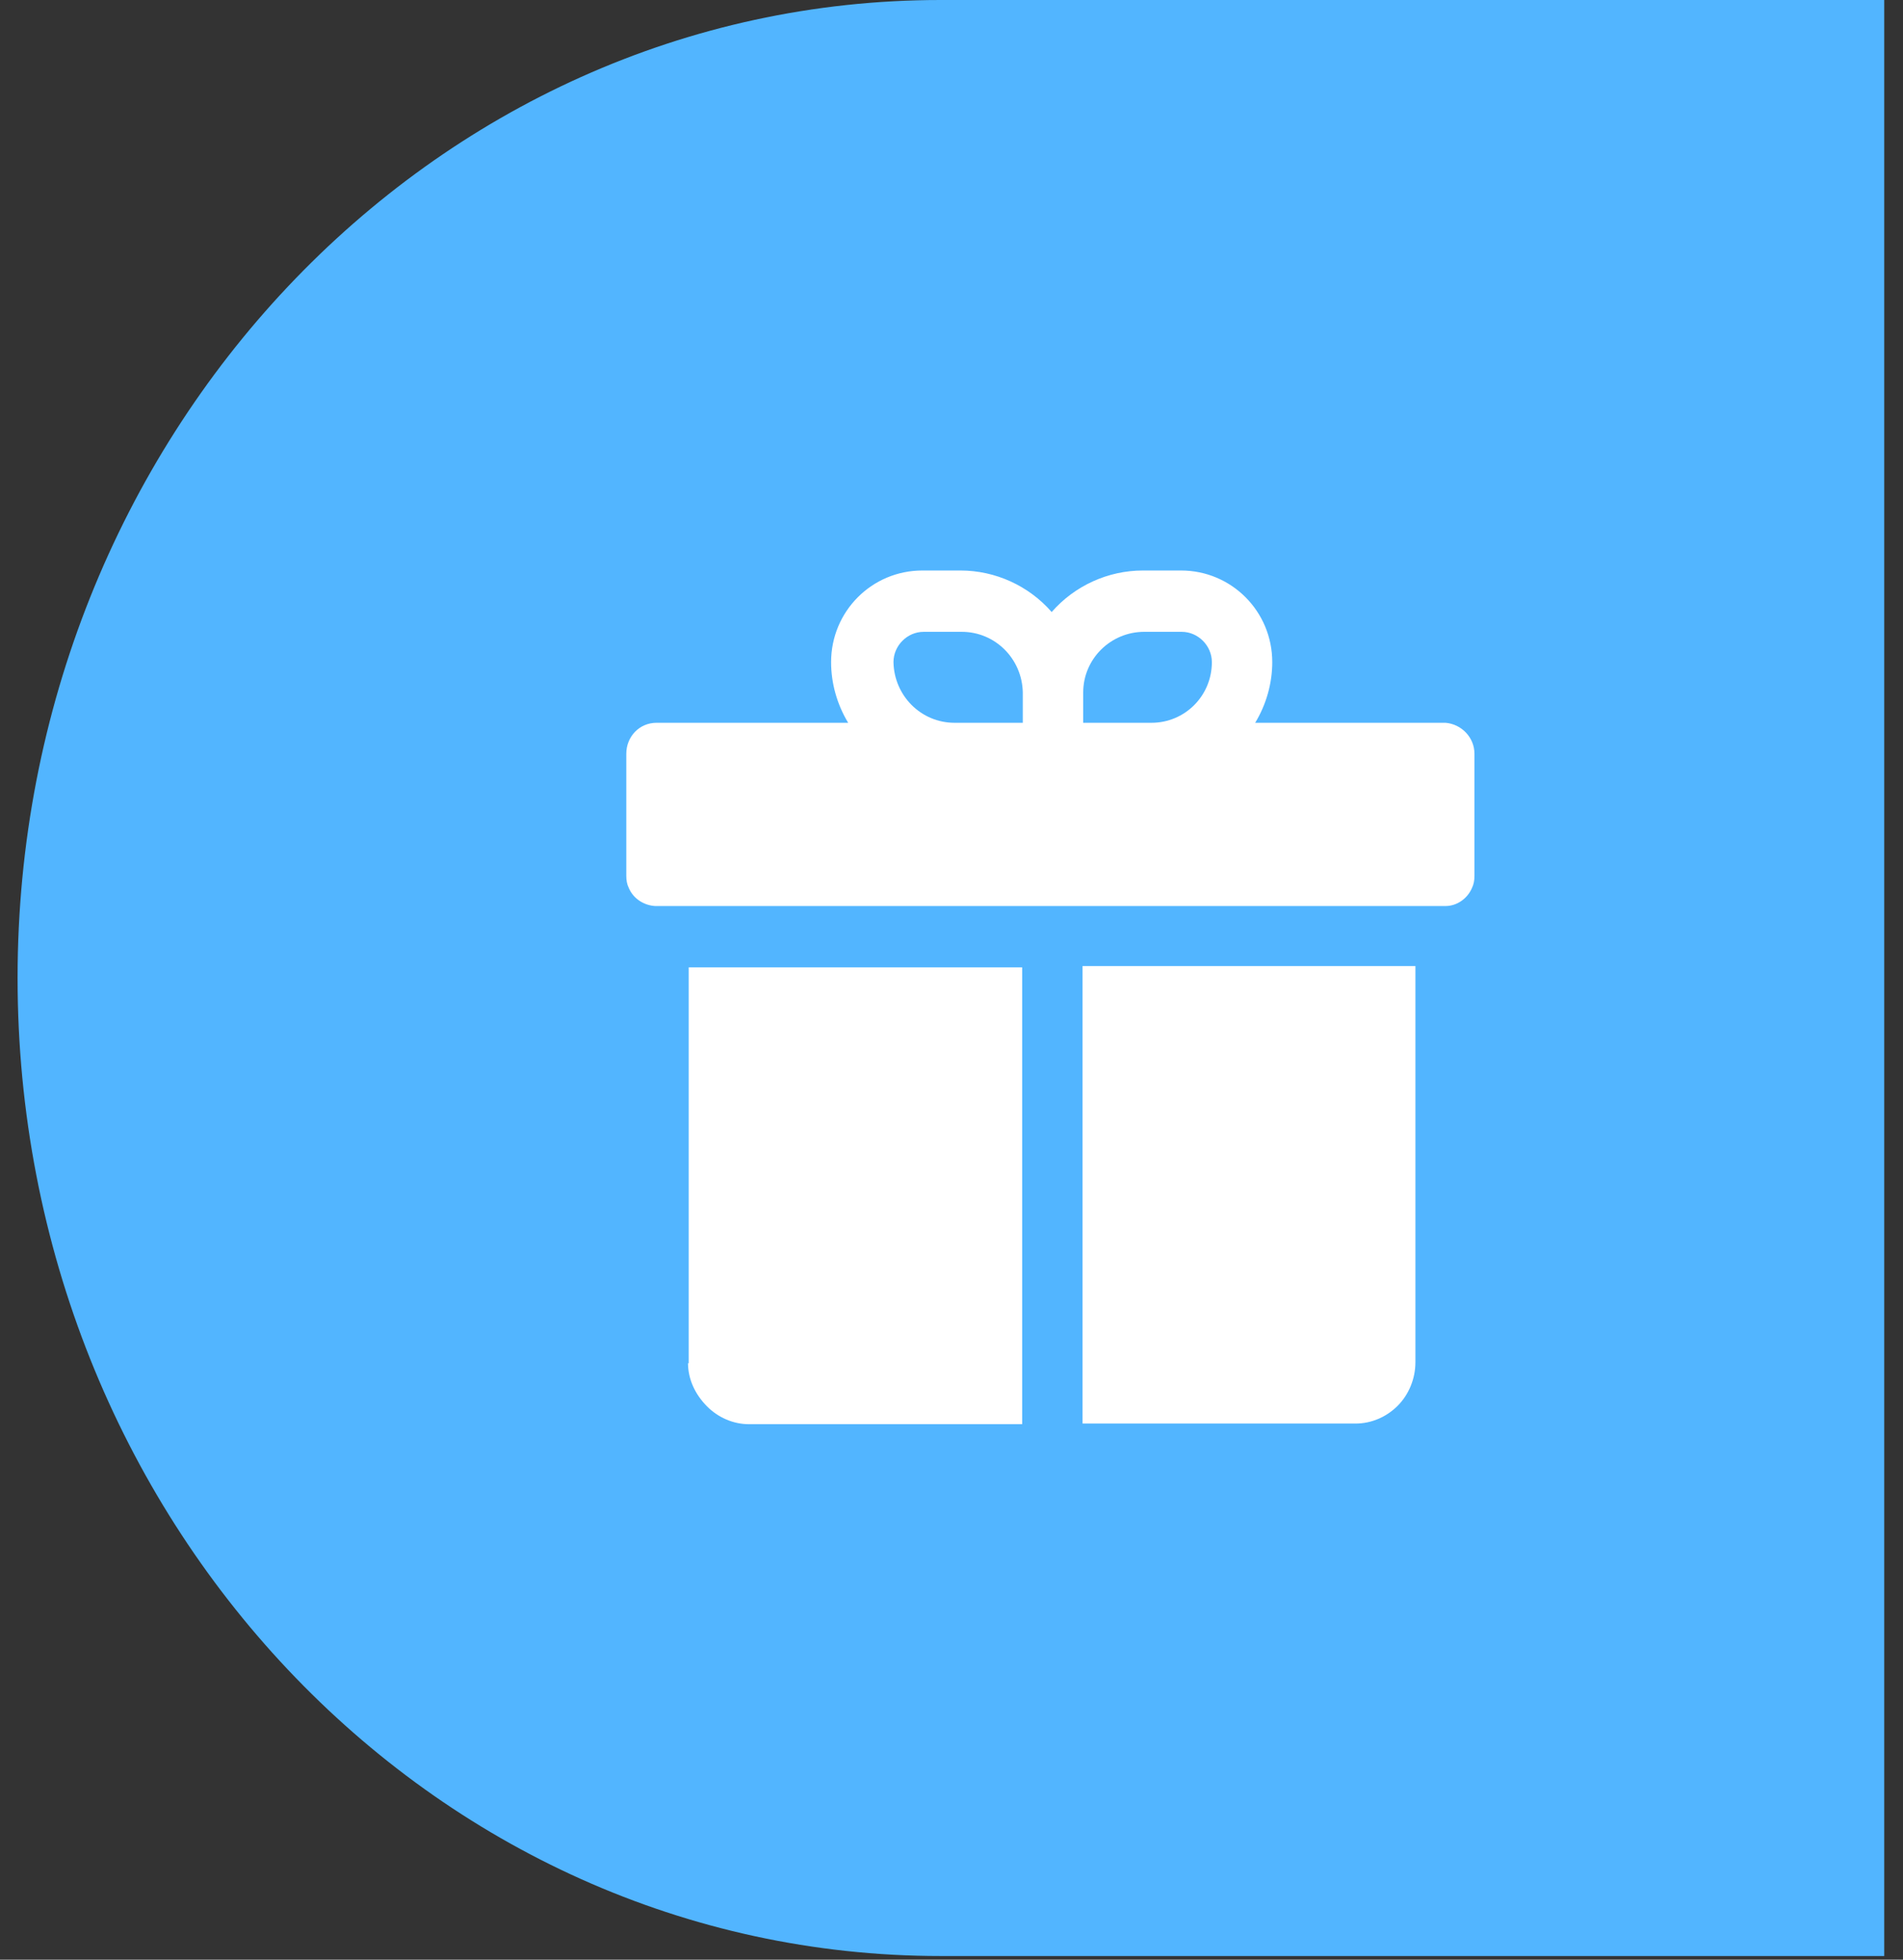 <svg width="67" height="69" viewBox="0 0 67 69" fill="none" xmlns="http://www.w3.org/2000/svg">
<rect x="0" y="0" width="67" height="69" fill="#333333" stroke="none"/>
<g id="Group 625717">
<path id="Vector" d="M0.619 34.435C0.619 15.43 15.164 0 33.117 0H66.339V68.87H33.117C15.164 68.87 0.619 53.458 0.619 34.435Z" fill="#52B5FF"/>
<g id="Group">
<path id="Vector_2" d="M24.223 47.987C24.223 48.567 24.478 49.101 24.894 49.519C25.287 49.913 25.818 50.145 26.373 50.145H35.988V34.06H24.247V48.01L24.223 47.987Z" fill="white"/>
<path id="Vector_3" d="M38.114 50.122H47.73C48.284 50.122 48.816 49.89 49.209 49.496C49.602 49.101 49.833 48.544 49.833 47.964V34.014H38.114V50.099V50.122Z" fill="white"/>
<path id="Vector_4" d="M50.941 25.449H44.192C44.585 24.799 44.793 24.056 44.793 23.313C44.793 21.526 43.36 20.087 41.581 20.087H40.24C39.015 20.087 37.836 20.621 37.027 21.549C36.218 20.621 35.04 20.087 33.815 20.087H32.474C30.694 20.087 29.261 21.526 29.261 23.313C29.261 24.056 29.469 24.799 29.862 25.449H23.113C22.512 25.449 22.05 25.936 22.05 26.54V30.834C22.05 30.996 22.073 31.136 22.143 31.275C22.304 31.646 22.674 31.878 23.067 31.901H50.895C51.288 31.901 51.658 31.646 51.82 31.275C51.889 31.136 51.912 30.996 51.912 30.834V26.54C51.912 25.959 51.45 25.495 50.895 25.449H50.941ZM40.263 22.246H41.604C42.181 22.246 42.667 22.733 42.667 23.313C42.667 24.497 41.719 25.449 40.54 25.449H38.137V24.381C38.137 23.197 39.107 22.246 40.286 22.246H40.263ZM31.457 23.313C31.457 22.733 31.942 22.246 32.52 22.246H33.861C35.04 22.246 35.987 23.197 36.01 24.381V25.449H33.607C32.428 25.449 31.48 24.497 31.457 23.313Z" fill="white"/>
</g>
</g>
</svg>
